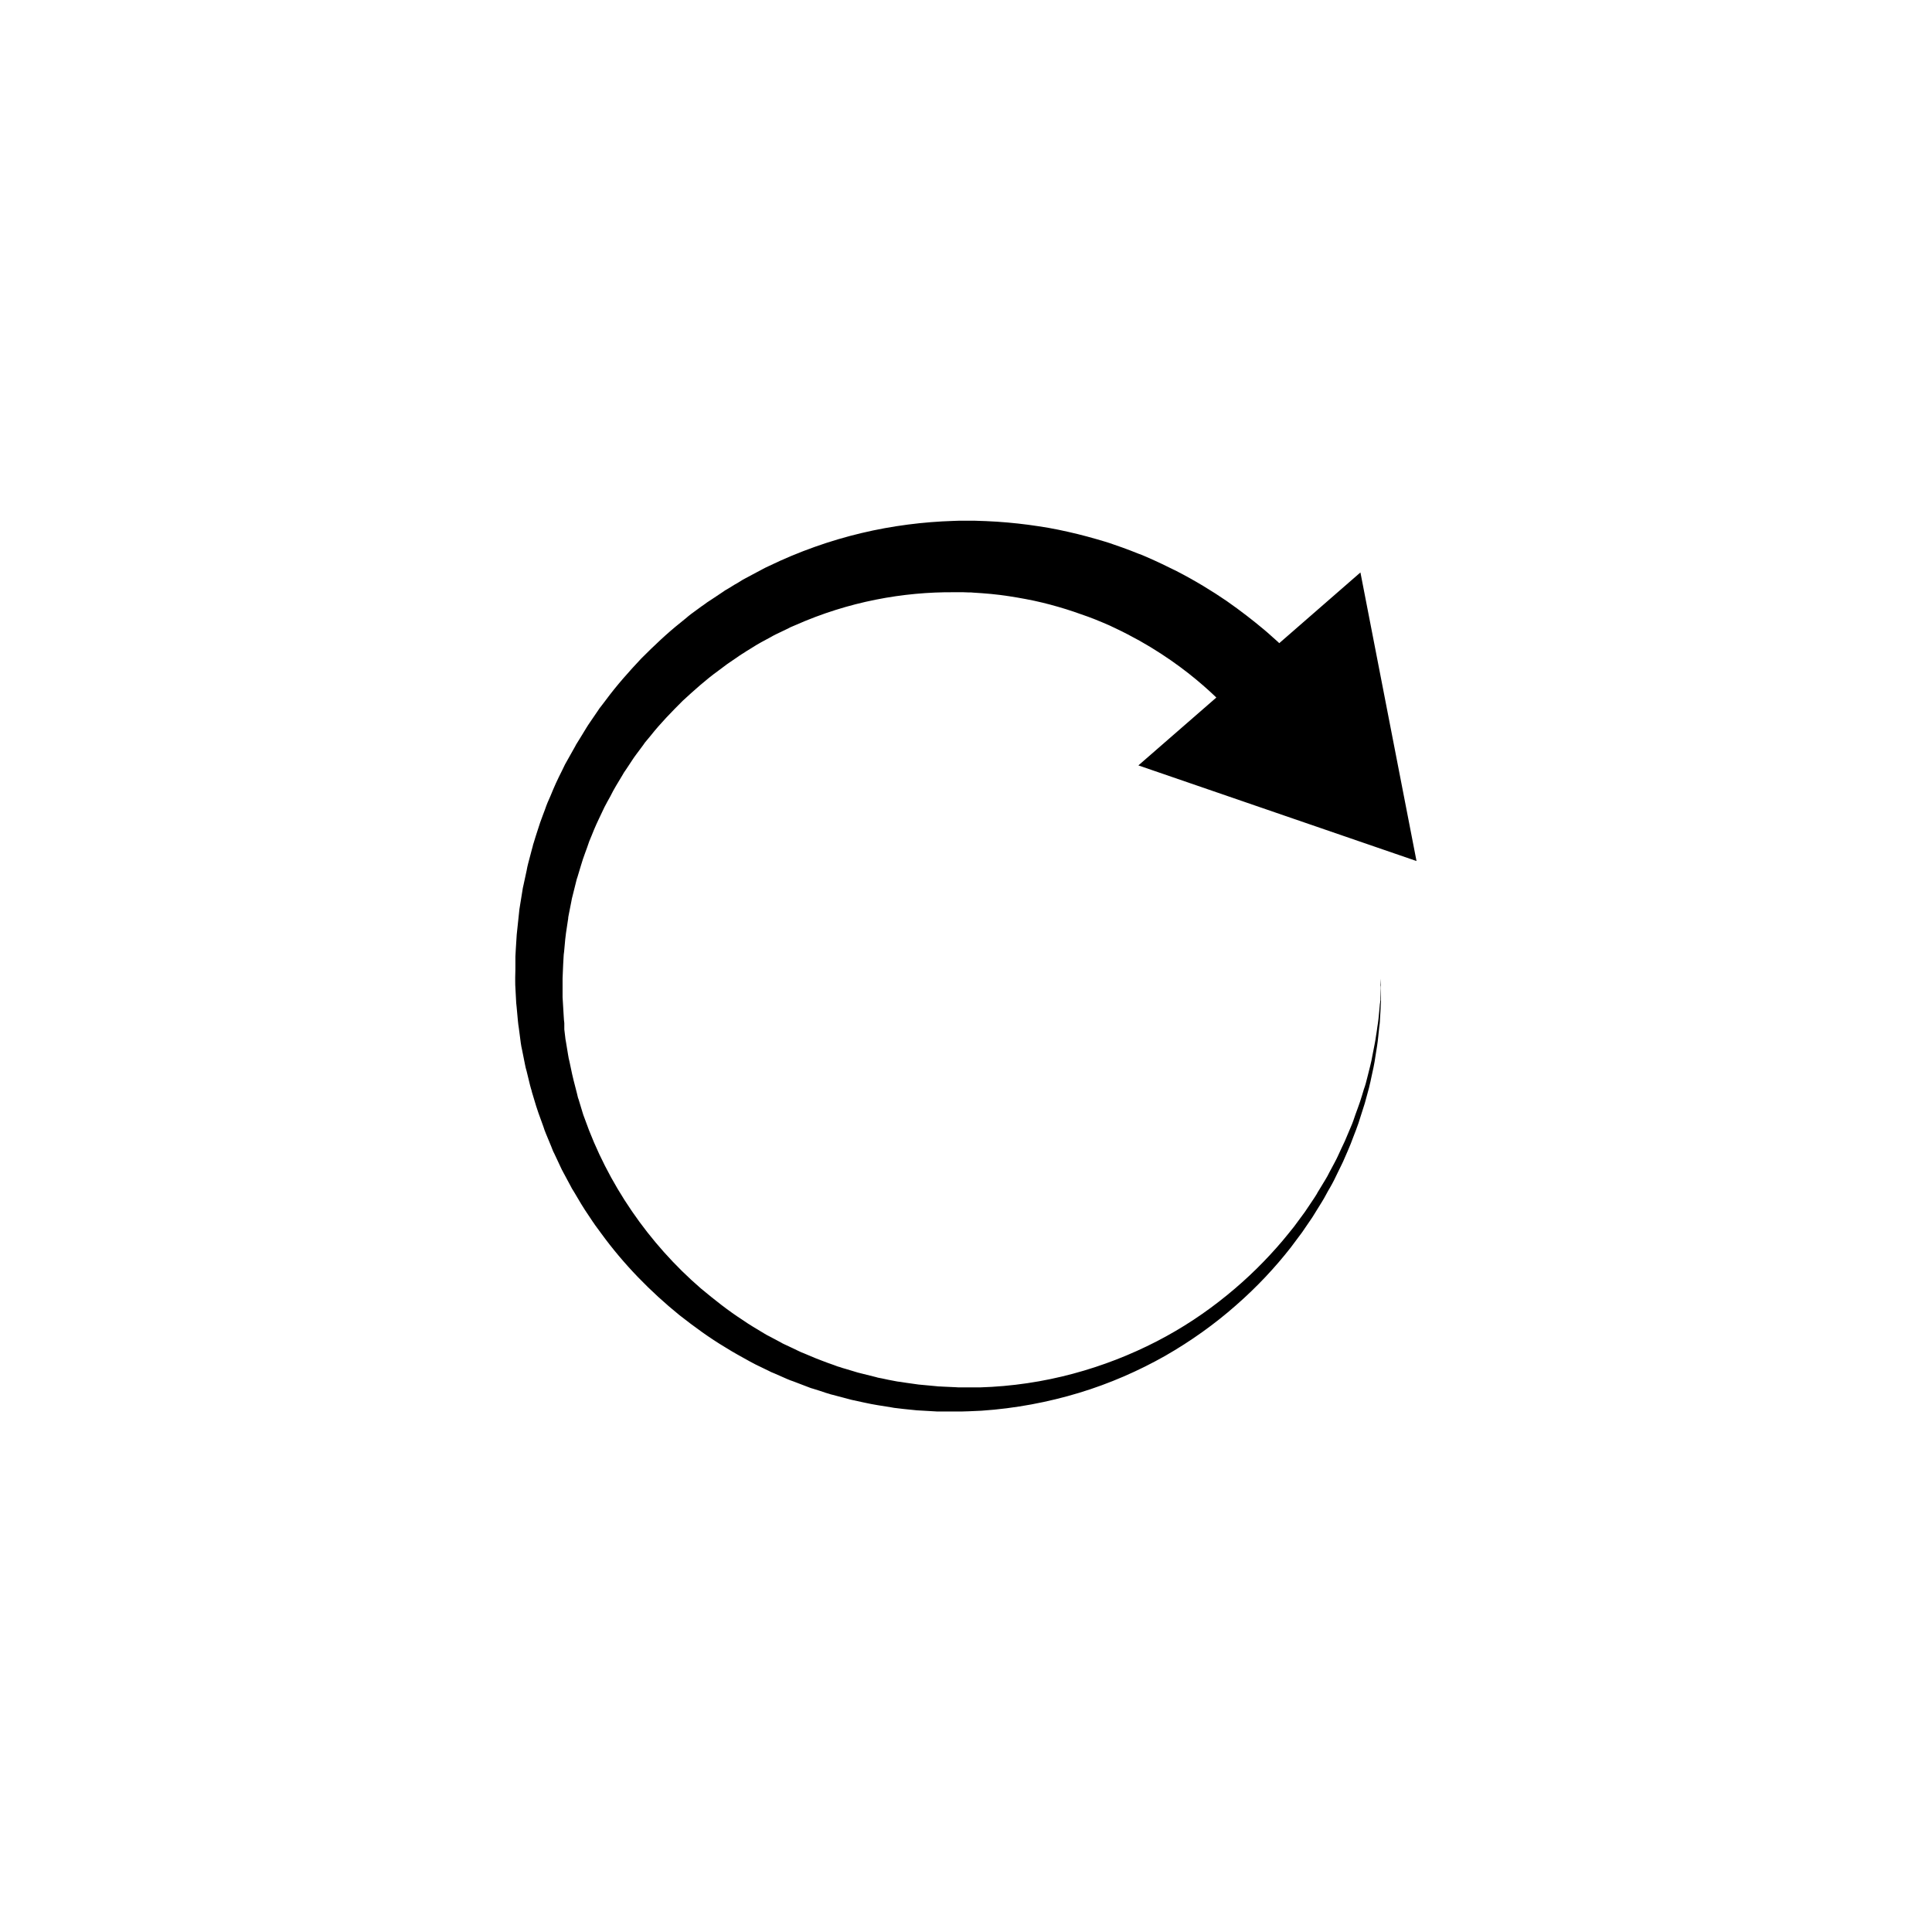<?xml version="1.0" encoding="UTF-8"?>
<!-- Uploaded to: ICON Repo, www.svgrepo.com, Generator: ICON Repo Mixer Tools -->
<svg fill="#000000" width="800px" height="800px" version="1.1" viewBox="144 144 512 512" xmlns="http://www.w3.org/2000/svg">
 <path d="m509.88 407.1c0 0.453-0.051 0.906-0.051 1.41v0.402c0 0.152 0 0.25-0.051 0.402 0 0.25-0.051 0.555-0.102 0.805-0.102 1.109-0.203 2.418-0.352 3.777-0.051 0.707-0.203 1.41-0.301 2.168-0.102 0.754-0.203 1.562-0.352 2.367-0.203 1.613-0.605 3.375-0.957 5.238-0.301 1.863-0.855 3.777-1.359 5.844-0.152 0.504-0.25 1.059-0.402 1.562s-0.301 1.059-0.504 1.562c-0.301 1.059-0.656 2.168-1.008 3.273-0.352 1.109-0.805 2.215-1.211 3.375-0.203 0.555-0.402 1.16-0.605 1.762-0.203 0.605-0.453 1.16-0.707 1.762-0.504 1.16-1.008 2.367-1.512 3.578-0.555 1.211-1.16 2.418-1.715 3.68-0.555 1.258-1.258 2.469-1.914 3.727-0.352 0.605-0.656 1.258-1.008 1.914-0.352 0.656-0.754 1.258-1.109 1.863-0.352 0.605-0.754 1.258-1.16 1.914-0.203 0.301-0.402 0.656-0.555 0.957-0.203 0.301-0.402 0.605-0.605 0.957-0.855 1.258-1.664 2.519-2.57 3.828-0.906 1.258-1.863 2.519-2.82 3.828-1.008 1.258-2.016 2.519-3.074 3.777-4.231 4.988-9.117 9.875-14.711 14.41-5.543 4.535-11.789 8.715-18.641 12.242-6.852 3.527-14.258 6.449-22.168 8.566-7.859 2.117-16.172 3.375-24.738 3.629h-3.223-1.613-0.402-0.102-0.203l-0.805-0.051c-1.109-0.051-2.215-0.102-3.324-0.152l-0.855-0.051c-0.301 0-0.555 0-0.805-0.051-0.555-0.051-1.059-0.102-1.613-0.152-1.059-0.102-2.117-0.203-3.223-0.301-1.059-0.152-2.168-0.301-3.223-0.453-0.555-0.102-1.059-0.152-1.613-0.25l-0.805-0.102-0.805-0.152c-1.059-0.203-2.168-0.402-3.223-0.656l-0.805-0.152c-0.25-0.051-0.555-0.102-0.805-0.203-0.555-0.152-1.059-0.25-1.613-0.402-1.059-0.25-2.168-0.555-3.223-0.805-1.059-0.301-2.117-0.656-3.176-0.957-0.555-0.152-1.059-0.301-1.613-0.504-0.25-0.051-0.555-0.152-0.805-0.25l-0.805-0.301c-1.059-0.352-2.117-0.754-3.176-1.16-0.555-0.203-1.059-0.402-1.562-0.605l-3.125-1.312-0.754-0.301-0.754-0.352c-1.008-0.504-2.016-0.957-3.074-1.461l-0.754-0.352c-0.25-0.102-0.504-0.25-0.754-0.402l-3.023-1.609c-0.504-0.25-1.008-0.504-1.461-0.805-1.914-1.16-3.93-2.316-5.793-3.629-3.828-2.469-7.406-5.34-10.934-8.262-13.906-11.992-24.738-27.762-30.883-45.191-0.102-0.25-0.203-0.555-0.301-0.805l-0.25-0.805-1.008-3.328c-0.102-0.25-0.203-0.555-0.25-0.805l-0.203-0.855-0.855-3.324c-0.051-0.301-0.152-0.555-0.203-0.855l-0.203-0.855-0.703-3.328-0.203-0.855-0.152-0.855-0.555-3.375-0.152-0.855c-0.051-0.301-0.051-0.555-0.102-0.855l-0.203-1.715-0.004-1.711c-0.051-0.555-0.152-1.16-0.152-1.715-0.051-1.16-0.152-2.266-0.203-3.426l-0.051-0.855c0-0.301-0.051-0.555-0.051-0.855v-1.715-3.273c0.051-1.211 0.102-2.418 0.152-3.629l0.102-1.812c0-0.301 0.051-0.555 0.051-0.855l0.102-0.805c0.102-1.109 0.203-2.168 0.301-3.273 0.051-0.555 0.152-1.109 0.203-1.664l0.5-3.328c0.051-0.301 0.102-0.555 0.102-0.855l0.152-0.805c0.203-1.109 0.453-2.215 0.656-3.324l0.152-0.805c0.051-0.25 0.152-0.555 0.203-0.805l0.805-3.227c0.152-0.555 0.25-1.109 0.453-1.613 0.301-1.059 0.656-2.117 0.957-3.176l0.25-0.805c0.102-0.25 0.152-0.555 0.25-0.805l0.555-1.562c0.402-1.059 0.754-2.066 1.109-3.125 0.402-1.008 0.855-2.016 1.258-3.074l0.656-1.512 0.707-1.512c0.453-1.008 0.957-1.965 1.41-2.973 0.504-0.957 1.008-1.914 1.562-2.871l0.754-1.461c0.25-0.453 0.555-0.957 0.805-1.41 0.555-0.906 1.109-1.863 1.664-2.769l0.406-0.703 0.453-0.656 0.906-1.359c0.605-0.906 1.16-1.812 1.812-2.672 0.656-0.855 1.258-1.715 1.914-2.57l0.453-0.656 1.512-1.816c2.621-3.324 5.594-6.348 8.516-9.27 3.074-2.82 6.144-5.594 9.422-7.961 0.402-0.301 0.805-0.605 1.211-0.906 0.402-0.301 0.805-0.605 1.211-0.906 0.855-0.555 1.664-1.16 2.519-1.715 0.402-0.301 0.805-0.555 1.258-0.855 0.402-0.25 0.855-0.504 1.258-0.805 0.855-0.504 1.715-1.059 2.519-1.562 0.402-0.25 0.855-0.504 1.309-0.754s0.855-0.453 1.309-0.707c0.453-0.25 0.855-0.453 1.309-0.707 0.453-0.25 0.855-0.504 1.309-0.707 0.855-0.402 1.762-0.855 2.621-1.258 0.453-0.203 0.855-0.402 1.309-0.656 0.453-0.203 0.906-0.402 1.309-0.555 7.055-3.125 14.207-5.34 21.312-6.75 7.055-1.41 14.055-2.016 20.707-1.965h1.258 0.152 0.051 1.008c0.453 0 0.906 0.051 1.359 0.051h0.656l0.605 0.051c0.754 0.051 1.562 0.102 2.316 0.152 0.805 0.051 1.613 0.152 2.418 0.203 3.176 0.301 6.246 0.805 9.219 1.359 2.973 0.555 5.844 1.258 8.613 2.066 1.359 0.402 2.719 0.805 4.031 1.258 1.309 0.453 2.621 0.906 3.879 1.359 1.258 0.453 2.469 0.957 3.68 1.461 0.605 0.25 1.211 0.504 1.762 0.754 0.301 0.152 0.605 0.25 0.855 0.402 0.301 0.152 0.555 0.25 0.855 0.402 2.266 1.059 4.434 2.215 6.449 3.324 4.031 2.266 7.609 4.637 10.68 6.902 3.074 2.266 5.691 4.484 7.91 6.5 0.555 0.504 1.059 1.008 1.562 1.461l0.203 0.203-20.656 17.984 73.707 25.34-14.863-76.477-21.512 18.742c-0.102-0.102-0.203-0.203-0.301-0.301-0.555-0.504-1.16-1.059-1.812-1.613-0.656-0.555-1.258-1.16-1.965-1.715-2.769-2.316-6.047-4.887-9.875-7.559-3.828-2.621-8.262-5.34-13.25-7.91-2.519-1.258-5.141-2.519-7.91-3.727-0.352-0.152-0.707-0.301-1.059-0.453-0.352-0.152-0.707-0.301-1.059-0.402-0.707-0.301-1.41-0.555-2.168-0.855-1.461-0.555-2.973-1.109-4.484-1.613-1.512-0.555-3.125-1.008-4.684-1.461-1.613-0.453-3.223-0.906-4.887-1.309-3.324-0.805-6.801-1.562-10.328-2.066-3.578-0.555-7.254-0.957-11.035-1.211-0.957-0.051-1.914-0.102-2.871-0.152-0.957-0.051-1.965-0.051-2.973-0.102h-1.41-1.359-1.008-0.301-0.203c-0.504 0-0.957 0.051-1.461 0.051-7.859 0.25-16.07 1.258-24.336 3.223-8.262 1.965-16.574 4.887-24.688 8.816-0.504 0.25-1.008 0.453-1.512 0.754-0.504 0.25-1.008 0.555-1.512 0.805-1.008 0.555-2.016 1.059-3.023 1.613-0.504 0.25-1.008 0.555-1.461 0.855-0.504 0.301-0.957 0.605-1.461 0.855-0.504 0.301-1.008 0.605-1.461 0.906-0.504 0.301-1.008 0.555-1.461 0.906-0.957 0.656-1.914 1.258-2.871 1.914-0.504 0.301-0.957 0.656-1.461 0.957-0.453 0.352-0.957 0.707-1.41 1.008-0.957 0.707-1.863 1.359-2.82 2.066-0.453 0.352-0.906 0.707-1.359 1.109-0.453 0.352-0.906 0.754-1.359 1.109-3.68 2.922-7.106 6.195-10.48 9.574-3.273 3.477-6.5 7.106-9.371 10.984-0.352 0.504-0.754 0.957-1.109 1.461l-0.555 0.707-0.504 0.754c-0.707 1.008-1.359 2.016-2.066 3.023-0.707 1.008-1.309 2.066-1.965 3.125-0.301 0.504-0.656 1.059-0.957 1.562l-0.504 0.805-0.25 0.402-0.203 0.402c-0.605 1.059-1.211 2.168-1.812 3.223-0.301 0.555-0.605 1.059-0.906 1.613-0.25 0.555-0.555 1.109-0.805 1.664-0.555 1.109-1.109 2.215-1.613 3.324-0.504 1.16-1.008 2.266-1.461 3.426l-0.754 1.715c-0.25 0.605-0.453 1.16-0.656 1.762-0.453 1.16-0.855 2.316-1.309 3.527-0.402 1.211-0.754 2.367-1.16 3.578l-0.555 1.812c-0.102 0.301-0.203 0.605-0.25 0.906l-0.25 0.906c-0.301 1.211-0.656 2.418-0.957 3.629-0.152 0.605-0.301 1.211-0.402 1.863l-0.805 3.727c-0.051 0.301-0.152 0.605-0.203 0.906l-0.152 0.957c-0.203 1.258-0.402 2.519-0.605 3.727l-0.152 0.957c-0.051 0.301-0.051 0.605-0.102 0.957l-0.406 3.828c-0.051 0.656-0.152 1.258-0.203 1.914-0.102 1.309-0.152 2.621-0.25 3.93l-0.051 0.957c0 0.301-0.051 0.656-0.051 0.957v1.812c0 1.211 0 2.418-0.051 3.629v0.402 0.703l0.012 0.977 0.203 3.828c0 0.301 0.051 0.656 0.051 0.957l0.102 0.957c0.102 1.258 0.25 2.519 0.352 3.828 0.051 0.656 0.152 1.258 0.25 1.914l0.5 3.828c0.051 0.301 0.102 0.656 0.152 0.957l0.203 0.957 0.754 3.777 0.203 0.957 0.25 0.906 0.906 3.727 0.25 0.906c0.102 0.301 0.203 0.605 0.25 0.906l1.109 3.68 0.301 0.906c0.102 0.301 0.203 0.605 0.301 0.906l1.312 3.625 0.301 0.906c0.102 0.301 0.25 0.605 0.352 0.906l1.461 3.527 0.352 0.906c0.102 0.301 0.25 0.555 0.402 0.855l1.609 3.43 0.402 0.855c0.152 0.301 0.301 0.555 0.453 0.855l1.812 3.375 0.453 0.855 0.504 0.805 1.914 3.227 1.008 1.609 2.117 3.176c0.203 0.25 0.352 0.504 0.555 0.805l0.555 0.754 1.109 1.512c5.945 8.16 13.047 15.418 20.758 21.664 3.93 3.074 7.91 5.996 12.141 8.516 2.066 1.309 4.231 2.469 6.398 3.68 0.555 0.301 1.059 0.555 1.613 0.855l3.328 1.609c0.25 0.152 0.555 0.25 0.805 0.402l0.855 0.352c1.109 0.504 2.215 0.957 3.324 1.461l0.855 0.352 0.855 0.301 1.715 0.656c0.555 0.203 1.109 0.402 1.715 0.656 0.555 0.203 1.109 0.453 1.715 0.605 1.16 0.352 2.266 0.707 3.426 1.109l0.855 0.25c0.301 0.102 0.555 0.203 0.855 0.25 0.555 0.152 1.16 0.301 1.715 0.453 1.16 0.301 2.316 0.605 3.426 0.906 1.16 0.25 2.316 0.504 3.477 0.754 0.555 0.102 1.16 0.25 1.715 0.352 0.301 0.051 0.555 0.102 0.855 0.152l0.855 0.152c1.16 0.203 2.316 0.352 3.477 0.555l0.855 0.152 0.855 0.102c0.605 0.051 1.16 0.152 1.715 0.203 1.16 0.102 2.316 0.25 3.477 0.352 1.16 0.051 2.316 0.152 3.527 0.203 0.605 0.051 1.16 0.051 1.762 0.102h0.855 0.855 3.324 1.008 0.301 0.402c0.555 0 1.109-0.051 1.715-0.051 1.109-0.051 2.266-0.102 3.375-0.152 8.969-0.605 17.684-2.266 25.844-4.734 8.16-2.469 15.82-5.844 22.773-9.773 6.953-3.981 13.25-8.516 18.793-13.402 5.594-4.887 10.43-10.078 14.559-15.367 1.008-1.359 2.016-2.672 2.973-3.981 0.906-1.359 1.812-2.672 2.719-3.981 0.855-1.359 1.664-2.672 2.469-3.981 0.203-0.352 0.402-0.656 0.605-1.008 0.203-0.352 0.352-0.656 0.555-1.008 0.352-0.656 0.707-1.309 1.109-1.965 0.352-0.656 0.754-1.309 1.059-1.965 0.301-0.656 0.656-1.309 0.957-1.965 0.605-1.309 1.309-2.57 1.812-3.828 0.555-1.258 1.109-2.519 1.613-3.777 0.453-1.258 0.957-2.469 1.41-3.68 0.203-0.605 0.453-1.211 0.656-1.812 0.203-0.605 0.402-1.211 0.555-1.762 0.352-1.16 0.754-2.316 1.109-3.477 0.301-1.16 0.605-2.266 0.906-3.324 0.152-0.555 0.301-1.059 0.402-1.613 0.152-0.555 0.25-1.059 0.352-1.562 0.453-2.066 0.906-4.031 1.16-5.945 0.301-1.863 0.605-3.629 0.754-5.289 0.102-0.805 0.152-1.613 0.25-2.367 0.102-0.754 0.203-1.461 0.203-2.168 0.102-1.41 0.152-2.672 0.203-3.828 0-0.301 0.051-0.555 0.051-0.805v-0.402-0.402-1.41-2.168-1.762s-0.051 0.605-0.102 1.762c0.113 0.418 0.062 1.125 0.012 1.98z"/>
</svg>
